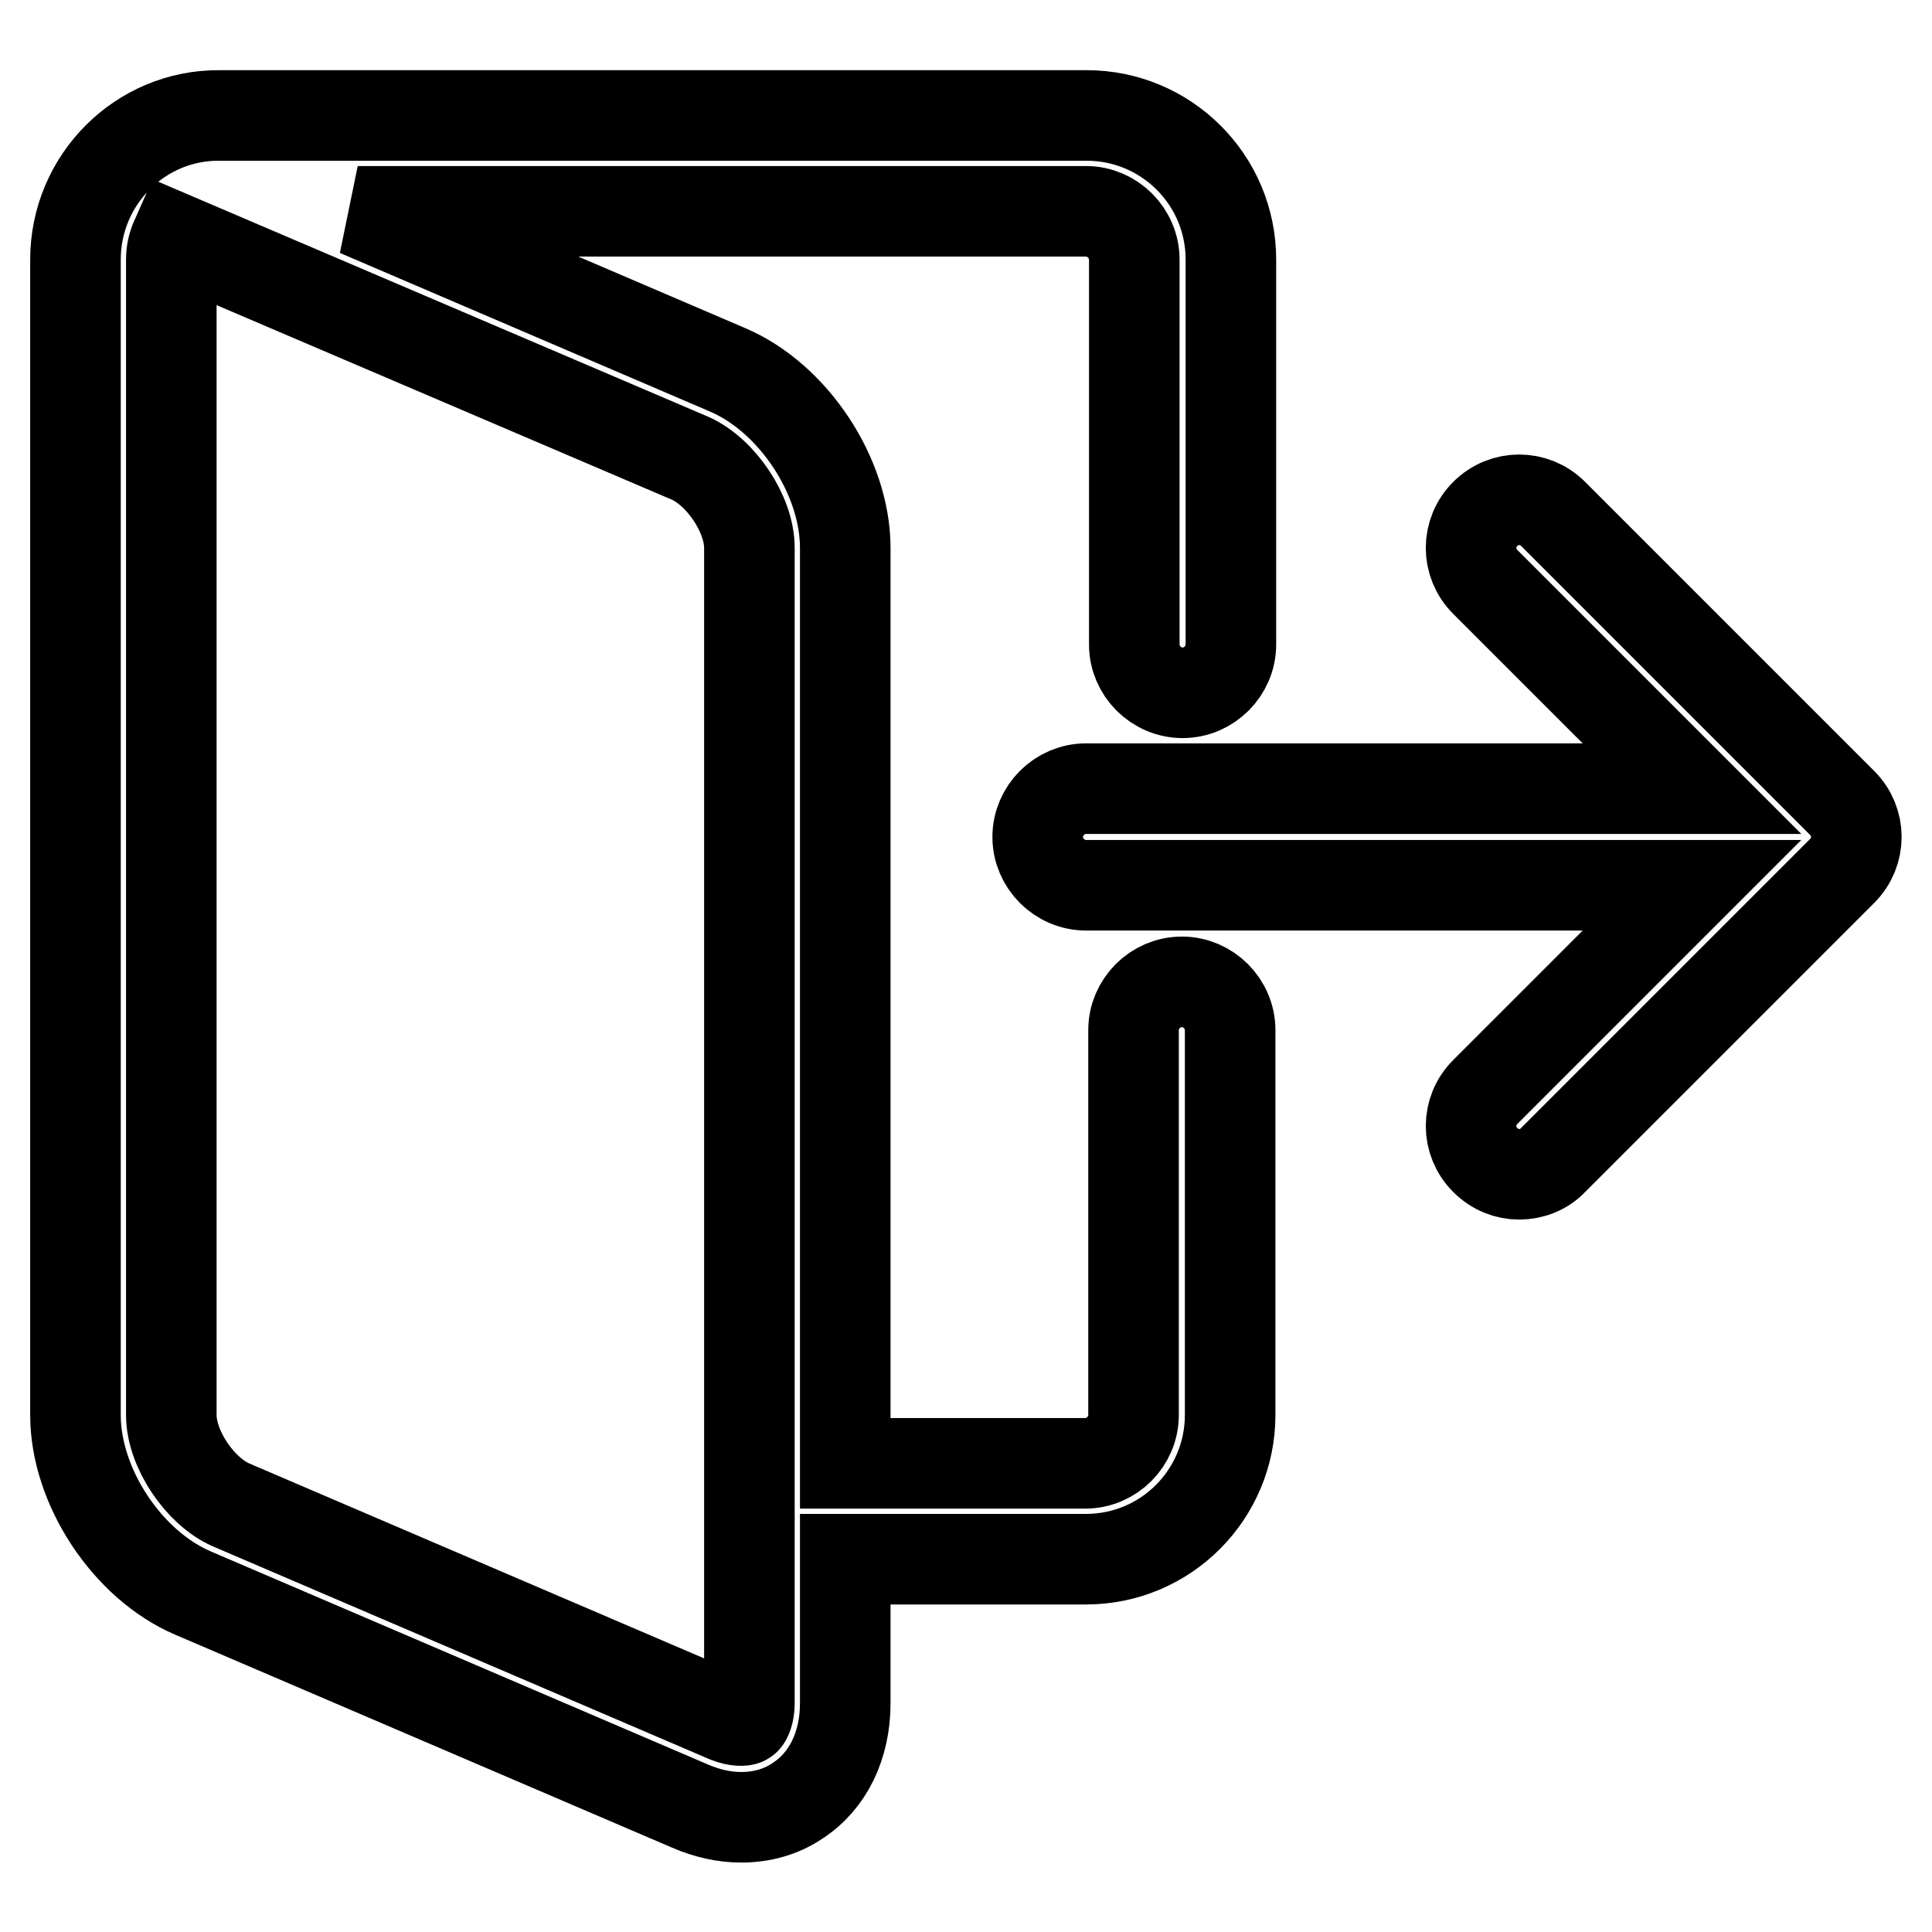 <?xml version="1.0" encoding="utf-8"?>
<!-- Svg Vector Icons : http://www.onlinewebfonts.com/icon -->
<!DOCTYPE svg PUBLIC "-//W3C//DTD SVG 1.1//EN" "http://www.w3.org/Graphics/SVG/1.1/DTD/svg11.dtd">
<svg version="1.1" xmlns="http://www.w3.org/2000/svg" xmlns:xlink="http://www.w3.org/1999/xlink" x="0px" y="0px" viewBox="0 0 256 256" enable-background="new 0 0 256 256" xml:space="preserve">
<g> <path stroke-width="12" fill-opacity="0" stroke="#000000"  d="M156.7,91.8c3.5,0,6.4-2.9,6.4-6.4v-51c0-10.6-8.6-19.1-19.1-19.1H29.1C18.6,15.2,10,23.8,10,34.4v153.1 c0,9.5,6.9,19.9,15.6,23.6l65.8,28.2c2.3,1,4.6,1.5,6.8,1.5c2.7,0,5.3-0.7,7.5-2.2c4-2.6,6.3-7.3,6.3-12.9v-19.1h31.9 c10.6,0,19.1-8.6,19.1-19.1v-51c0-3.5-2.9-6.4-6.4-6.4s-6.4,2.9-6.4,6.4v51c0,3.5-2.9,6.4-6.4,6.4H112V72.6 c0-9.5-6.9-19.9-15.6-23.6l-49-21h96.5c3.5,0,6.4,2.9,6.4,6.4v51C150.3,88.9,153.2,91.8,156.7,91.8L156.7,91.8z M91.4,60.7 c4.1,1.8,7.9,7.4,7.9,11.9v153.1c0,1.3-0.4,2.1-0.6,2.2c-0.2,0.1-1,0.2-2.3-0.3l-65.8-28.2c-4.1-1.8-7.9-7.4-7.9-11.9V34.4 c0-1,0.2-1.9,0.6-2.8L91.4,60.7z M244.1,106.4l-38.3-38.3c-2.5-2.5-6.5-2.5-9,0c-2.5,2.5-2.5,6.5,0,9l27.4,27.4h-80.3 c-3.5,0-6.4,2.9-6.4,6.4c0,3.5,2.9,6.4,6.4,6.4h80.3l-27.4,27.4c-2.5,2.5-2.5,6.5,0,9c1.3,1.3,2.9,1.9,4.5,1.9 c1.6,0,3.3-0.6,4.5-1.9l38.3-38.3C246.6,112.9,246.6,108.9,244.1,106.4L244.1,106.4z"/></g>
</svg>